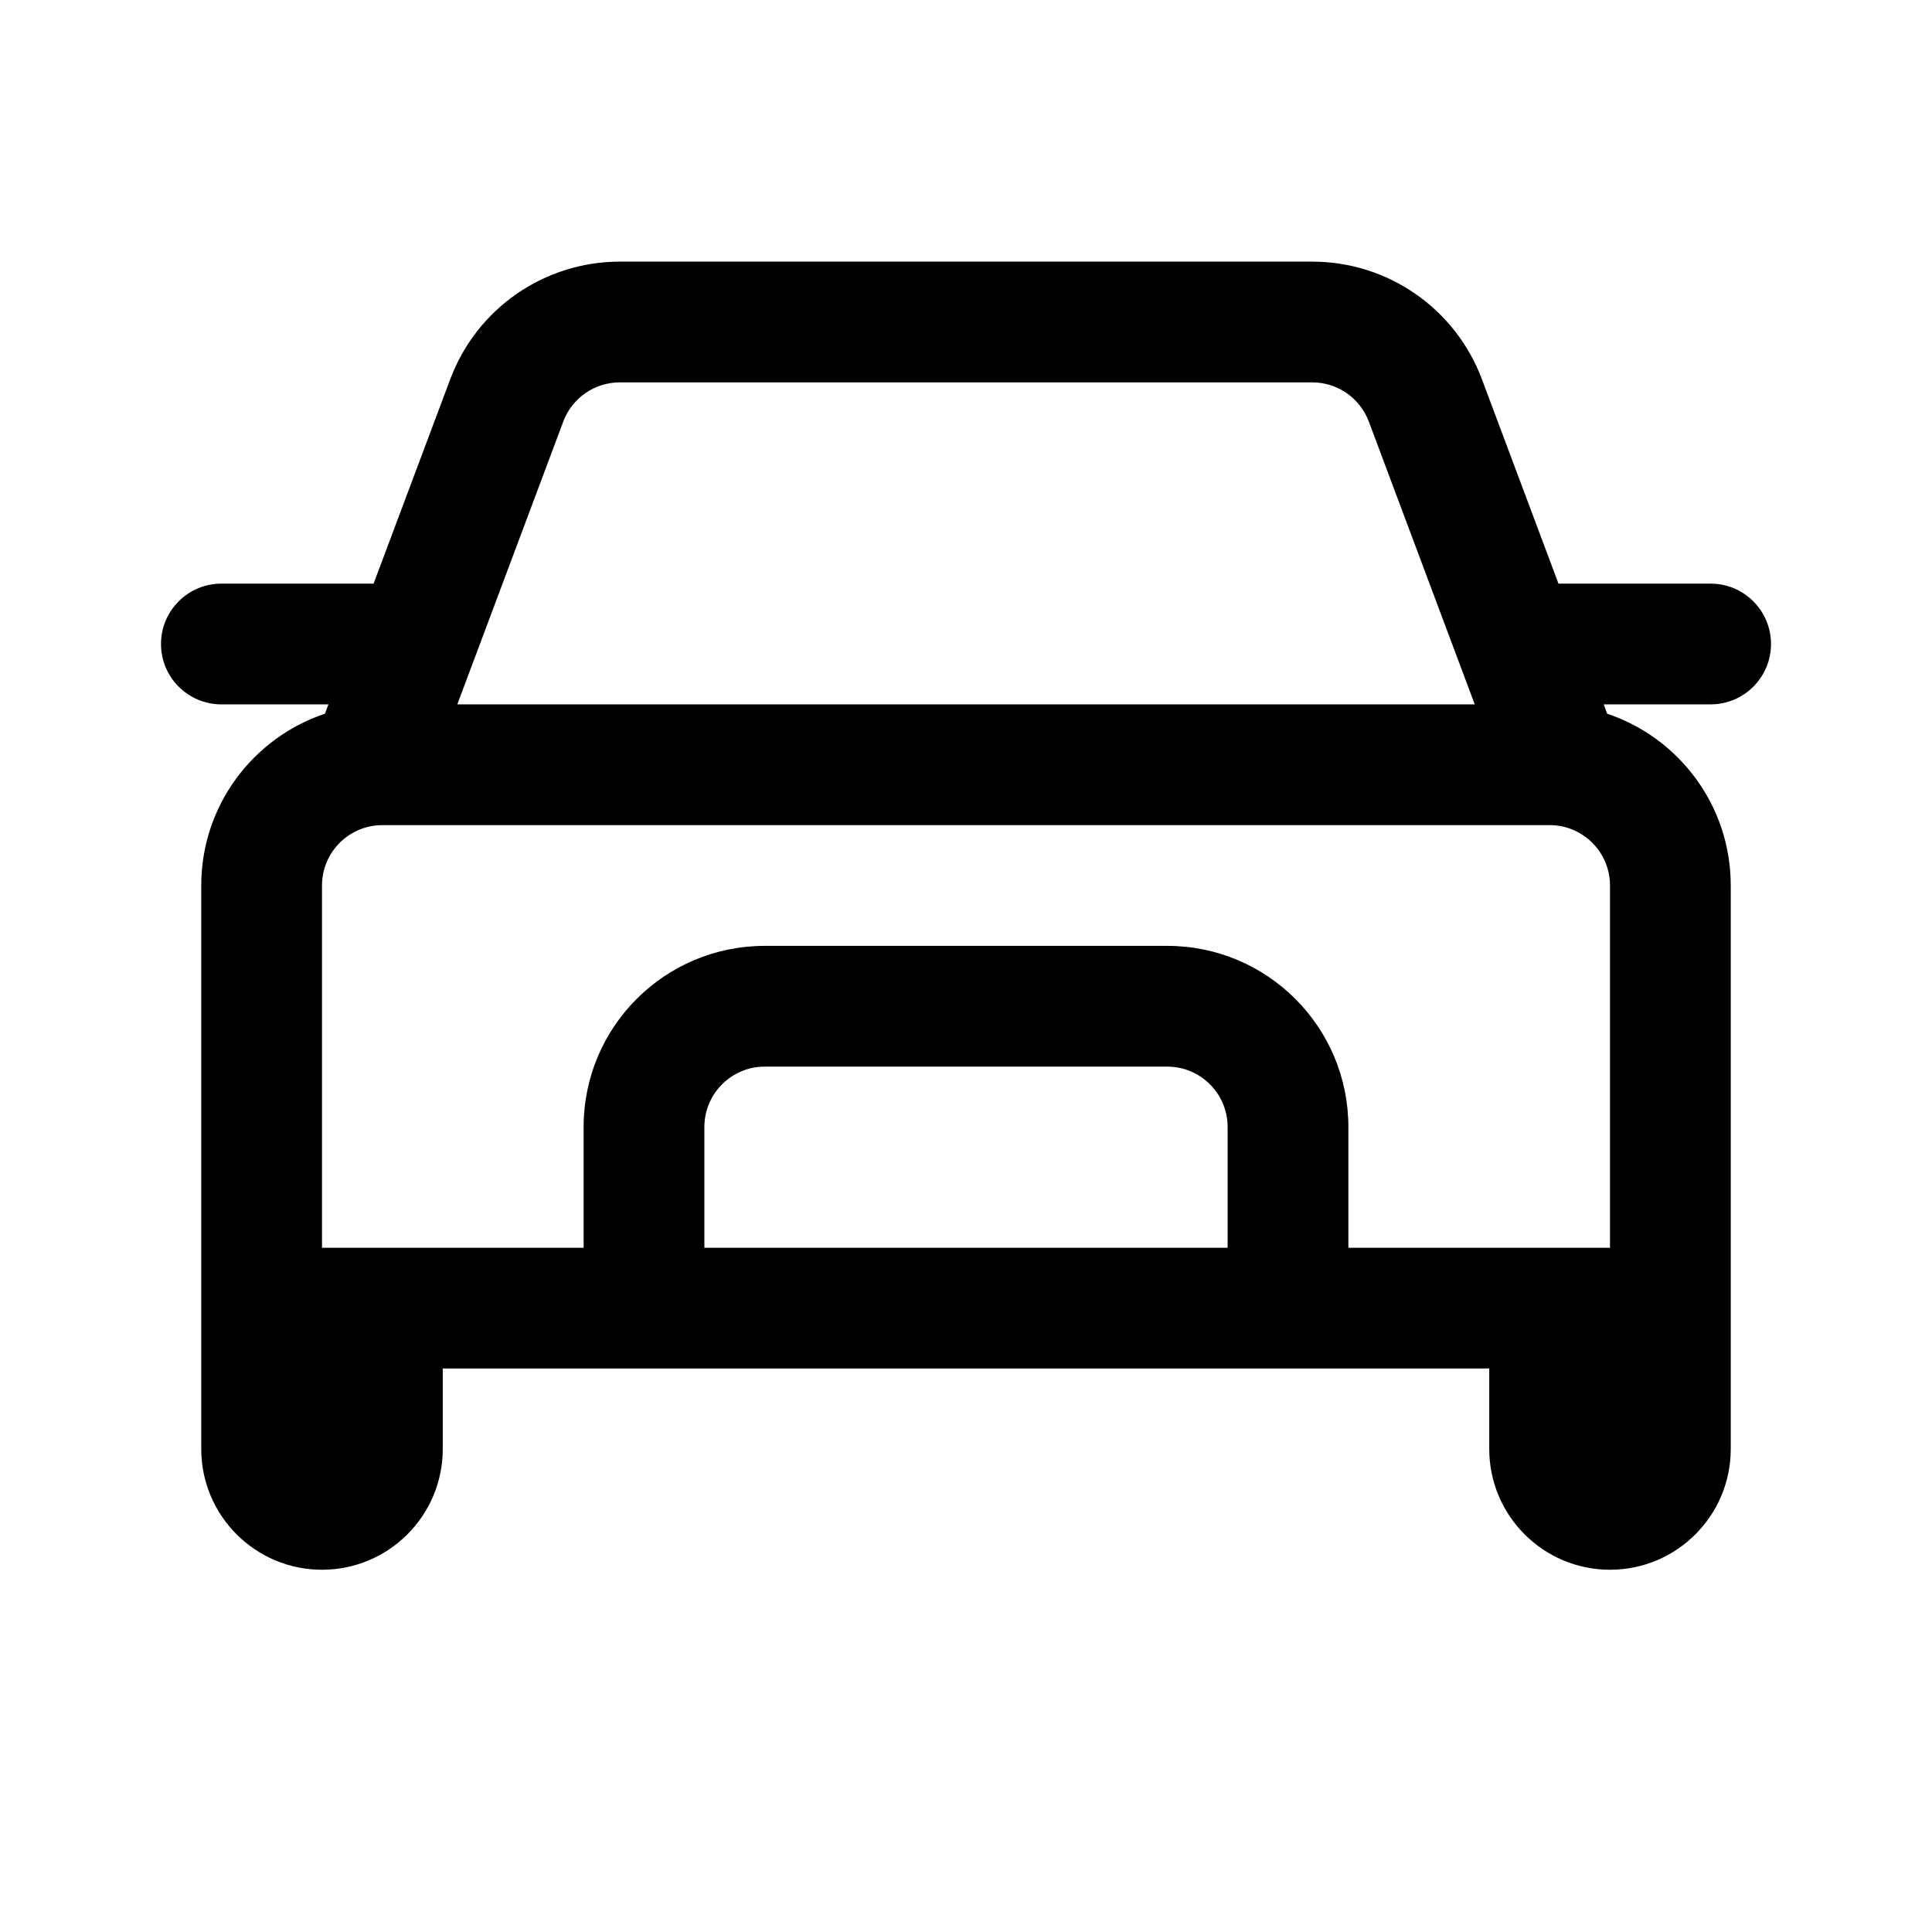 <svg width="100" height="100" viewBox="0 0 24 24" fill="#000000" xmlns="http://www.w3.org/2000/svg">
<path fill-rule="evenodd" clip-rule="evenodd" d="M7.7 3.25C6.761 3.25 5.922 3.832 5.593 4.711L4.641 7.25L2.75 7.25C2.336 7.25 2 7.586 2 8C2 8.414 2.336 8.75 2.75 8.75H4.08L4.036 8.866C3.144 9.164 2.5 10.007 2.5 11V18C2.5 18.828 3.172 19.5 4 19.5C4.828 19.5 5.5 18.828 5.5 18V17H18.5V18C18.5 18.828 19.172 19.5 20 19.5C20.828 19.5 21.5 18.828 21.5 18V11C21.5 10.007 20.857 9.165 19.965 8.866L19.922 8.75H21.25C21.664 8.75 22 8.414 22 8C22 7.586 21.664 7.25 21.25 7.25H19.36L18.409 4.711C18.079 3.832 17.24 3.25 16.302 3.25H7.7ZM20 11C20 10.586 19.664 10.25 19.25 10.25H4.75C4.336 10.25 4 10.586 4 11V15.5H7.25V14C7.25 12.757 8.257 11.75 9.5 11.75H14.5C15.743 11.75 16.75 12.757 16.75 14V15.5H20V11ZM18.32 8.75L17.004 5.237C16.894 4.944 16.614 4.75 16.302 4.75H7.7C7.387 4.75 7.107 4.944 6.997 5.237L5.681 8.75H18.32ZM15.25 15.5H8.75V14C8.75 13.586 9.086 13.25 9.5 13.25H14.5C14.914 13.25 15.25 13.586 15.25 14V15.5Z" fill="#000000"/>
</svg>


<!-- <svg xmlns="http://www.w3.org/2000/svg" width="100" height="100" viewBox="0 0 24 24" stroke-width="1" stroke="currentcolor" class="img-fluid" fill="none" stroke-linecap="round" stroke-linejoin="round">
   <path stroke="none" d="M0 0h24v24H0z" fill="none"></path>
   <circle cx="7" cy="17" r="2"></circle>
   <circle cx="17" cy="17" r="2"></circle>
   <path d="M5 17h-2v-6l2 -5h9l4 5h1a2 2 0 0 1 2 2v4h-2m-4 0h-6m-6 -6h15m-6 0v-5"></path>
</svg> -->
